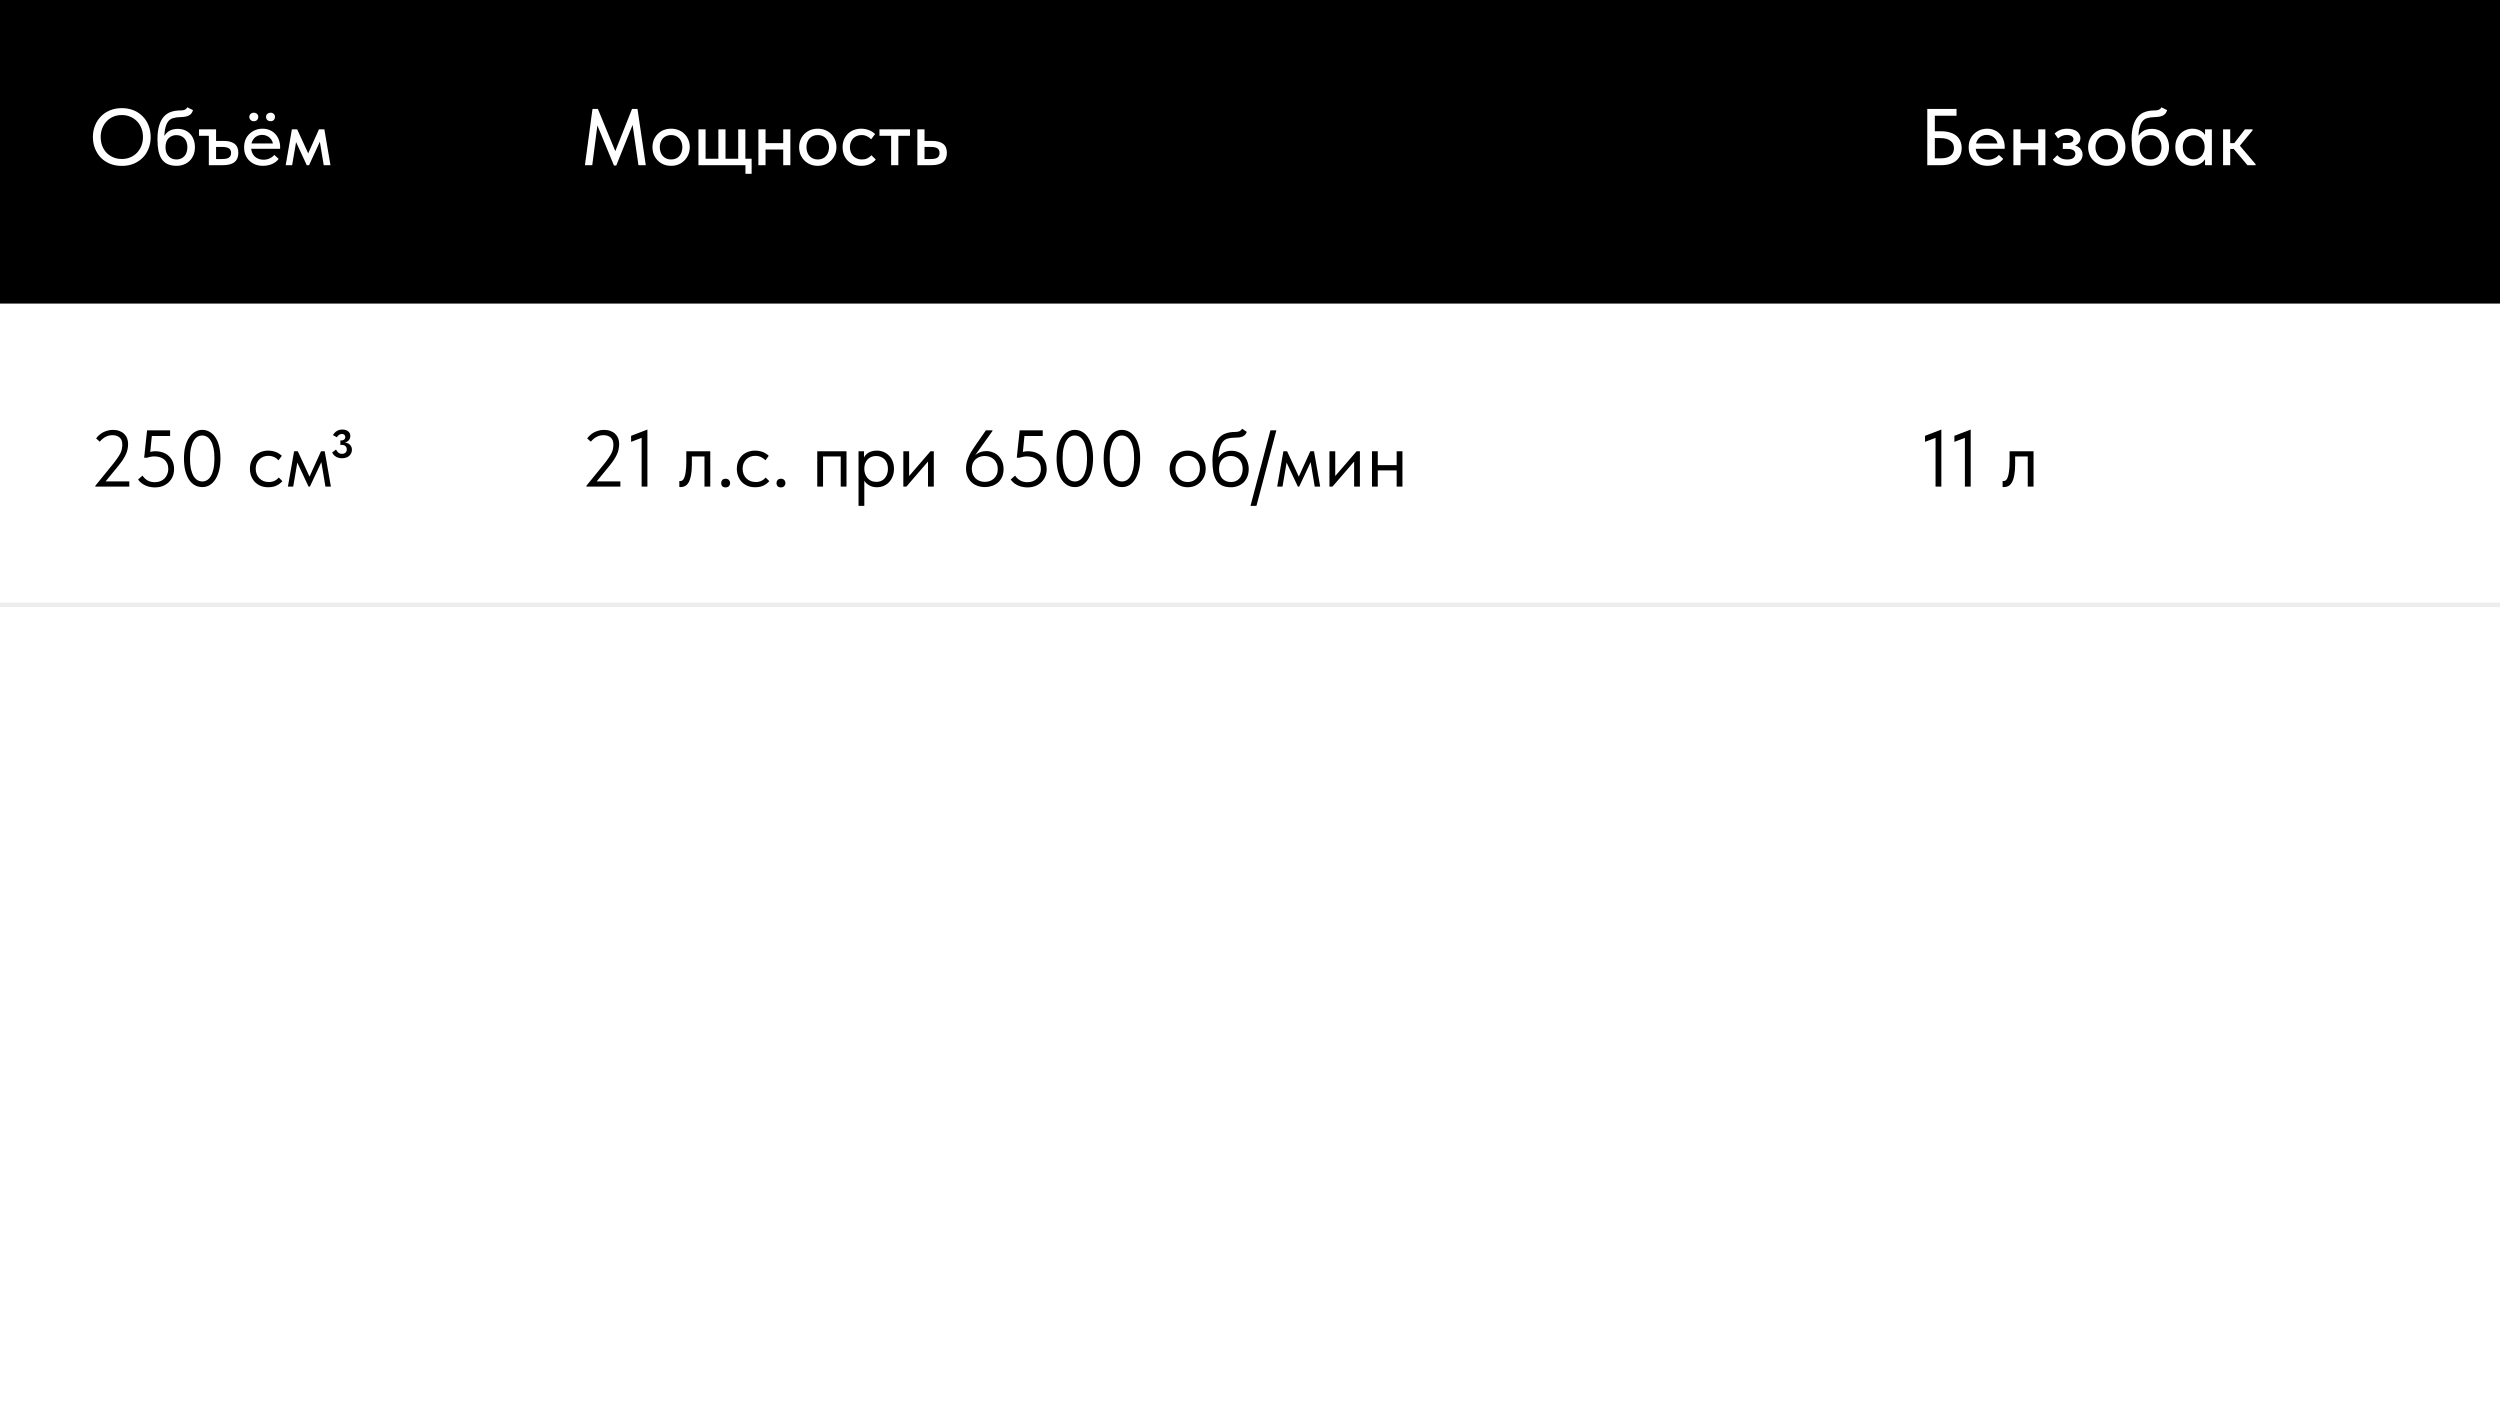 <?xml version="1.0" encoding="UTF-8"?> <svg xmlns="http://www.w3.org/2000/svg" width="560" height="315" viewBox="0 0 560 315" fill="none"> <rect width="560" height="315" fill="white"></rect> <rect width="560" height="68" fill="black"></rect> <line y1="135.5" x2="560" y2="135.5" stroke="#EBEBEB" stroke-opacity="0.9"></line> <path d="M27.29 35.614C27.962 35.614 28.586 35.494 29.162 35.254C29.738 35.014 30.236 34.678 30.656 34.246C31.088 33.802 31.424 33.28 31.664 32.68C31.904 32.08 32.024 31.42 32.024 30.7C32.024 29.968 31.904 29.302 31.664 28.702C31.424 28.102 31.094 27.586 30.674 27.154C30.254 26.722 29.756 26.386 29.18 26.146C28.604 25.894 27.974 25.768 27.29 25.768C26.606 25.768 25.976 25.888 25.4 26.128C24.824 26.368 24.326 26.71 23.906 27.154C23.486 27.586 23.156 28.102 22.916 28.702C22.676 29.302 22.556 29.968 22.556 30.7C22.556 31.42 22.67 32.08 22.898 32.68C23.138 33.28 23.468 33.802 23.888 34.246C24.32 34.678 24.824 35.014 25.4 35.254C25.976 35.494 26.606 35.614 27.29 35.614ZM27.29 37.162C26.318 37.162 25.43 37 24.626 36.676C23.834 36.352 23.156 35.902 22.592 35.326C22.028 34.738 21.59 34.048 21.278 33.256C20.966 32.464 20.81 31.606 20.81 30.682C20.81 29.77 20.966 28.924 21.278 28.144C21.59 27.352 22.028 26.668 22.592 26.092C23.156 25.504 23.834 25.048 24.626 24.724C25.418 24.388 26.306 24.22 27.29 24.22C28.262 24.22 29.144 24.382 29.936 24.706C30.728 25.03 31.406 25.486 31.97 26.074C32.546 26.65 32.984 27.334 33.284 28.126C33.596 28.918 33.752 29.782 33.752 30.718C33.752 31.63 33.596 32.482 33.284 33.274C32.984 34.054 32.552 34.732 31.988 35.308C31.424 35.884 30.74 36.34 29.936 36.676C29.144 37 28.262 37.162 27.29 37.162ZM39.576 37.144C38.784 37.144 38.112 37.018 37.56 36.766C37.008 36.514 36.564 36.142 36.228 35.65C35.892 35.146 35.646 34.522 35.49 33.778C35.346 33.034 35.274 32.176 35.274 31.204C35.274 29.968 35.4 28.942 35.652 28.126C35.904 27.298 36.252 26.632 36.696 26.128C37.152 25.624 37.686 25.27 38.298 25.066C38.922 24.85 39.594 24.742 40.314 24.742C40.542 24.742 40.74 24.73 40.908 24.706C41.076 24.682 41.226 24.646 41.358 24.598C41.49 24.538 41.604 24.466 41.7 24.382C41.796 24.286 41.886 24.172 41.97 24.04L43.23 24.67C43.146 24.958 43.032 25.198 42.888 25.39C42.744 25.582 42.558 25.738 42.33 25.858C42.102 25.978 41.826 26.068 41.502 26.128C41.178 26.188 40.8 26.224 40.368 26.236C39.744 26.248 39.204 26.326 38.748 26.47C38.292 26.602 37.914 26.872 37.614 27.28C37.326 27.676 37.11 28.246 36.966 28.99C36.834 29.722 36.768 30.694 36.768 31.906L36.318 31.582C36.462 31.09 36.648 30.676 36.876 30.34C37.104 29.992 37.362 29.71 37.65 29.494C37.95 29.278 38.274 29.122 38.622 29.026C38.982 28.918 39.366 28.864 39.774 28.864C40.386 28.864 40.932 28.966 41.412 29.17C41.892 29.374 42.3 29.662 42.636 30.034C42.972 30.394 43.224 30.826 43.392 31.33C43.572 31.822 43.662 32.362 43.662 32.95C43.662 33.61 43.554 34.204 43.338 34.732C43.122 35.248 42.828 35.686 42.456 36.046C42.096 36.394 41.664 36.664 41.16 36.856C40.668 37.048 40.14 37.144 39.576 37.144ZM39.54 35.722C39.9 35.722 40.23 35.656 40.53 35.524C40.83 35.392 41.088 35.212 41.304 34.984C41.52 34.744 41.682 34.456 41.79 34.12C41.91 33.784 41.97 33.406 41.97 32.986C41.97 32.578 41.916 32.212 41.808 31.888C41.7 31.552 41.538 31.264 41.322 31.024C41.118 30.784 40.86 30.598 40.548 30.466C40.248 30.334 39.9 30.268 39.504 30.268C39.132 30.268 38.796 30.334 38.496 30.466C38.196 30.598 37.938 30.778 37.722 31.006C37.506 31.234 37.344 31.516 37.236 31.852C37.128 32.188 37.074 32.56 37.074 32.968C37.074 33.412 37.134 33.802 37.254 34.138C37.386 34.474 37.56 34.762 37.776 35.002C37.992 35.23 38.25 35.41 38.55 35.542C38.85 35.662 39.18 35.722 39.54 35.722ZM46.779 37V30.412H44.584V28.972H48.4V31.564H50.074C51.166 31.564 51.987 31.78 52.539 32.212C53.103 32.644 53.386 33.322 53.386 34.246C53.386 35.158 53.097 35.848 52.522 36.316C51.958 36.772 51.081 37 49.894 37H46.779ZM49.642 35.632C49.953 35.632 50.236 35.614 50.487 35.578C50.752 35.542 50.974 35.476 51.154 35.38C51.346 35.272 51.495 35.128 51.603 34.948C51.712 34.768 51.766 34.534 51.766 34.246C51.766 33.994 51.718 33.784 51.621 33.616C51.538 33.436 51.406 33.298 51.225 33.202C51.057 33.094 50.847 33.022 50.596 32.986C50.355 32.938 50.08 32.914 49.767 32.914H48.4V35.632H49.642ZM58.892 37.144C58.281 37.144 57.717 37.048 57.2 36.856C56.697 36.652 56.252 36.37 55.868 36.01C55.496 35.65 55.203 35.218 54.986 34.714C54.782 34.21 54.681 33.64 54.681 33.004C54.681 32.344 54.788 31.756 55.005 31.24C55.233 30.724 55.538 30.292 55.922 29.944C56.306 29.584 56.745 29.308 57.236 29.116C57.74 28.924 58.269 28.828 58.821 28.828C59.444 28.828 59.996 28.942 60.477 29.17C60.968 29.386 61.383 29.686 61.718 30.07C62.054 30.442 62.306 30.874 62.474 31.366C62.654 31.846 62.745 32.35 62.745 32.878V33.328H55.67V32.14H62.114L61.178 33.094V32.608C61.178 32.272 61.118 31.96 60.998 31.672C60.879 31.384 60.705 31.132 60.477 30.916C60.261 30.7 60.002 30.532 59.703 30.412C59.403 30.28 59.072 30.214 58.712 30.214C58.364 30.214 58.035 30.28 57.722 30.412C57.422 30.532 57.164 30.712 56.949 30.952C56.733 31.192 56.559 31.48 56.426 31.816C56.306 32.152 56.246 32.53 56.246 32.95C56.246 33.382 56.312 33.772 56.444 34.12C56.589 34.468 56.781 34.768 57.02 35.02C57.273 35.26 57.566 35.446 57.903 35.578C58.239 35.71 58.605 35.776 59.001 35.776C59.505 35.776 59.967 35.68 60.386 35.488C60.819 35.296 61.172 35.032 61.449 34.696L62.42 35.596C62.025 36.112 61.514 36.502 60.891 36.766C60.267 37.018 59.6 37.144 58.892 37.144ZM56.858 27.154C56.571 27.154 56.331 27.064 56.139 26.884C55.947 26.692 55.85 26.458 55.85 26.182C55.85 25.906 55.947 25.684 56.139 25.516C56.331 25.336 56.571 25.246 56.858 25.246C57.158 25.246 57.398 25.336 57.578 25.516C57.758 25.684 57.849 25.912 57.849 26.2C57.849 26.464 57.758 26.692 57.578 26.884C57.398 27.064 57.158 27.154 56.858 27.154ZM60.62 27.154C60.333 27.154 60.087 27.064 59.883 26.884C59.691 26.692 59.594 26.458 59.594 26.182C59.594 25.906 59.691 25.684 59.883 25.516C60.087 25.336 60.333 25.246 60.62 25.246C60.908 25.246 61.142 25.336 61.322 25.516C61.502 25.684 61.593 25.912 61.593 26.2C61.593 26.464 61.502 26.692 61.322 26.884C61.142 27.064 60.908 27.154 60.62 27.154ZM63.996 37L65.382 28.972H66.57L69.036 34.354L71.448 28.972H72.654L74.022 37H72.51L71.646 31.744L69.234 37H68.712L66.318 31.834L65.436 37H63.996Z" fill="white"></path> <path d="M131.026 37L132.718 24.4H133.924L138.262 34.912L137.398 34.948L141.574 24.4H142.798L144.652 37H143.014L141.592 27.208H142.006L138.046 37.072H137.524L133.456 27.226H133.924L132.664 37H131.026ZM150.329 37.144C149.729 37.144 149.171 37.042 148.655 36.838C148.151 36.622 147.713 36.328 147.341 35.956C146.969 35.584 146.675 35.146 146.459 34.642C146.255 34.126 146.153 33.568 146.153 32.968C146.153 32.368 146.255 31.816 146.459 31.312C146.675 30.796 146.969 30.358 147.341 29.998C147.713 29.626 148.151 29.338 148.655 29.134C149.171 28.93 149.729 28.828 150.329 28.828C150.929 28.828 151.481 28.93 151.985 29.134C152.501 29.338 152.945 29.626 153.317 29.998C153.689 30.358 153.977 30.79 154.181 31.294C154.397 31.798 154.505 32.356 154.505 32.968C154.505 33.568 154.397 34.126 154.181 34.642C153.965 35.146 153.671 35.584 153.299 35.956C152.927 36.328 152.489 36.622 151.985 36.838C151.481 37.042 150.929 37.144 150.329 37.144ZM150.329 35.722C150.713 35.722 151.061 35.656 151.373 35.524C151.685 35.392 151.949 35.206 152.165 34.966C152.381 34.714 152.549 34.42 152.669 34.084C152.789 33.736 152.849 33.364 152.849 32.968C152.849 32.56 152.789 32.194 152.669 31.87C152.561 31.534 152.393 31.246 152.165 31.006C151.949 30.766 151.685 30.58 151.373 30.448C151.061 30.316 150.713 30.25 150.329 30.25C149.945 30.25 149.597 30.316 149.285 30.448C148.973 30.58 148.703 30.766 148.475 31.006C148.259 31.246 148.091 31.534 147.971 31.87C147.851 32.194 147.791 32.56 147.791 32.968C147.791 33.364 147.851 33.73 147.971 34.066C148.091 34.402 148.259 34.696 148.475 34.948C148.703 35.2 148.973 35.392 149.285 35.524C149.597 35.656 149.945 35.722 150.329 35.722ZM166.979 38.926V37H156.449V28.972H158.051V35.56H160.913V28.972H162.515V35.56H165.359V28.972H166.961V35.56H168.365V38.926H166.979ZM170.743 33.49V32.068H176.143V33.49H170.743ZM169.879 37V35.002V34.732V31.33V31.204V28.972H171.481V31.204V31.33V37H169.879ZM175.441 37V35.002V34.732V31.33V31.204V28.972H177.043V31.204V31.33V37H175.441ZM183.183 37.144C182.583 37.144 182.025 37.042 181.509 36.838C181.005 36.622 180.567 36.328 180.195 35.956C179.823 35.584 179.529 35.146 179.313 34.642C179.109 34.126 179.007 33.568 179.007 32.968C179.007 32.368 179.109 31.816 179.313 31.312C179.529 30.796 179.823 30.358 180.195 29.998C180.567 29.626 181.005 29.338 181.509 29.134C182.025 28.93 182.583 28.828 183.183 28.828C183.783 28.828 184.335 28.93 184.839 29.134C185.355 29.338 185.799 29.626 186.171 29.998C186.543 30.358 186.831 30.79 187.035 31.294C187.251 31.798 187.359 32.356 187.359 32.968C187.359 33.568 187.251 34.126 187.035 34.642C186.819 35.146 186.525 35.584 186.153 35.956C185.781 36.328 185.343 36.622 184.839 36.838C184.335 37.042 183.783 37.144 183.183 37.144ZM183.183 35.722C183.567 35.722 183.915 35.656 184.227 35.524C184.539 35.392 184.803 35.206 185.019 34.966C185.235 34.714 185.403 34.42 185.523 34.084C185.643 33.736 185.703 33.364 185.703 32.968C185.703 32.56 185.643 32.194 185.523 31.87C185.415 31.534 185.247 31.246 185.019 31.006C184.803 30.766 184.539 30.58 184.227 30.448C183.915 30.316 183.567 30.25 183.183 30.25C182.799 30.25 182.451 30.316 182.139 30.448C181.827 30.58 181.557 30.766 181.329 31.006C181.113 31.246 180.945 31.534 180.825 31.87C180.705 32.194 180.645 32.56 180.645 32.968C180.645 33.364 180.705 33.73 180.825 34.066C180.945 34.402 181.113 34.696 181.329 34.948C181.557 35.2 181.827 35.392 182.139 35.524C182.451 35.656 182.799 35.722 183.183 35.722ZM192.921 37.144C192.285 37.144 191.703 37.042 191.175 36.838C190.659 36.622 190.221 36.328 189.861 35.956C189.501 35.584 189.225 35.146 189.033 34.642C188.841 34.126 188.745 33.568 188.745 32.968C188.745 32.32 188.853 31.744 189.069 31.24C189.285 30.724 189.579 30.292 189.951 29.944C190.323 29.584 190.761 29.308 191.265 29.116C191.781 28.924 192.333 28.828 192.921 28.828C193.233 28.828 193.539 28.858 193.839 28.918C194.139 28.978 194.421 29.062 194.685 29.17C194.949 29.266 195.195 29.392 195.423 29.548C195.651 29.692 195.849 29.854 196.017 30.034L195.135 31.204C194.883 30.916 194.571 30.688 194.199 30.52C193.827 30.34 193.425 30.25 192.993 30.25C192.621 30.25 192.273 30.316 191.949 30.448C191.637 30.568 191.361 30.748 191.121 30.988C190.893 31.216 190.713 31.498 190.581 31.834C190.449 32.158 190.383 32.524 190.383 32.932C190.383 33.352 190.449 33.736 190.581 34.084C190.713 34.42 190.899 34.714 191.139 34.966C191.379 35.206 191.661 35.392 191.985 35.524C192.309 35.656 192.669 35.722 193.065 35.722C193.533 35.722 193.941 35.638 194.289 35.47C194.649 35.29 194.949 35.056 195.189 34.768L196.179 35.74C195.831 36.16 195.381 36.502 194.829 36.766C194.277 37.018 193.641 37.144 192.921 37.144ZM199.61 37V30.412H197V28.972H203.84V30.412H201.23V37H199.61ZM205.492 37V28.972H207.094V31.564H208.768C209.86 31.564 210.688 31.78 211.252 32.212C211.816 32.644 212.098 33.322 212.098 34.246C212.098 35.158 211.81 35.848 211.234 36.316C210.67 36.772 209.788 37 208.588 37H205.492ZM208.354 35.632C208.654 35.632 208.936 35.614 209.2 35.578C209.464 35.542 209.686 35.476 209.866 35.38C210.058 35.272 210.202 35.128 210.298 34.948C210.406 34.768 210.46 34.534 210.46 34.246C210.46 33.994 210.412 33.784 210.316 33.616C210.232 33.436 210.106 33.298 209.938 33.202C209.77 33.094 209.56 33.022 209.308 32.986C209.068 32.938 208.786 32.914 208.462 32.914H207.094V35.632H208.354Z" fill="white"></path> <path d="M131.35 109V108.82L135.328 103.924C135.748 103.396 136.09 102.934 136.354 102.538C136.63 102.142 136.846 101.782 137.002 101.458C137.158 101.122 137.26 100.81 137.308 100.522C137.368 100.222 137.398 99.91 137.398 99.586C137.398 98.878 137.194 98.35 136.786 98.002C136.378 97.654 135.844 97.48 135.184 97.48C134.644 97.48 134.14 97.6 133.672 97.84C133.204 98.08 132.76 98.446 132.34 98.938L131.53 98.2C131.698 97.972 131.902 97.744 132.142 97.516C132.382 97.288 132.658 97.084 132.97 96.904C133.294 96.724 133.648 96.58 134.032 96.472C134.428 96.352 134.854 96.292 135.31 96.292C135.862 96.292 136.348 96.376 136.768 96.544C137.188 96.7 137.542 96.922 137.83 97.21C138.118 97.486 138.334 97.816 138.478 98.2C138.622 98.584 138.694 98.998 138.694 99.442C138.694 99.814 138.658 100.18 138.586 100.54C138.526 100.9 138.412 101.278 138.244 101.674C138.076 102.058 137.854 102.466 137.578 102.898C137.302 103.33 136.954 103.804 136.534 104.32L133.186 108.406L132.448 107.83H138.964V109H131.35ZM143.724 109V97.264L144.48 97.786L141.366 98.974V97.624L145.02 96.22V109H143.724ZM152.475 109.108C152.379 109.108 152.307 109.102 152.259 109.09C152.223 109.09 152.193 109.084 152.169 109.072V107.74C152.217 107.752 152.259 107.758 152.295 107.758C152.331 107.758 152.361 107.758 152.385 107.758C152.553 107.758 152.715 107.704 152.871 107.596C153.039 107.476 153.183 107.26 153.303 106.948C153.435 106.624 153.537 106.174 153.609 105.598C153.693 105.022 153.735 104.272 153.735 103.348V101.08H159.099V109H157.803V102.25H154.977V103.996C154.977 104.992 154.911 105.82 154.779 106.48C154.659 107.128 154.485 107.65 154.257 108.046C154.029 108.43 153.765 108.706 153.465 108.874C153.165 109.03 152.835 109.108 152.475 109.108ZM162.533 109.18C162.221 109.18 161.975 109.09 161.795 108.91C161.627 108.718 161.543 108.49 161.543 108.226C161.543 107.95 161.627 107.716 161.795 107.524C161.963 107.332 162.209 107.236 162.533 107.236C162.857 107.236 163.103 107.332 163.271 107.524C163.451 107.716 163.541 107.95 163.541 108.226C163.541 108.358 163.517 108.484 163.469 108.604C163.421 108.712 163.355 108.814 163.271 108.91C163.187 108.994 163.079 109.06 162.947 109.108C162.827 109.156 162.689 109.18 162.533 109.18ZM169.155 109.144C168.531 109.144 167.961 109.042 167.445 108.838C166.941 108.622 166.509 108.328 166.149 107.956C165.801 107.584 165.531 107.146 165.339 106.642C165.147 106.138 165.051 105.592 165.051 105.004C165.051 104.368 165.159 103.798 165.375 103.294C165.591 102.79 165.879 102.364 166.239 102.016C166.611 101.668 167.043 101.404 167.535 101.224C168.039 101.032 168.579 100.936 169.155 100.936C169.455 100.936 169.749 100.966 170.037 101.026C170.325 101.074 170.595 101.146 170.847 101.242C171.111 101.338 171.357 101.464 171.585 101.62C171.813 101.764 172.017 101.926 172.197 102.106L171.441 103.114C171.177 102.802 170.847 102.556 170.451 102.376C170.055 102.196 169.629 102.106 169.173 102.106C168.789 102.106 168.423 102.172 168.075 102.304C167.739 102.436 167.439 102.628 167.175 102.88C166.923 103.12 166.719 103.42 166.563 103.78C166.419 104.128 166.347 104.53 166.347 104.986C166.347 105.43 166.419 105.838 166.563 106.21C166.707 106.57 166.911 106.882 167.175 107.146C167.439 107.41 167.745 107.614 168.093 107.758C168.453 107.902 168.843 107.974 169.263 107.974C169.755 107.974 170.193 107.884 170.577 107.704C170.961 107.512 171.273 107.266 171.513 106.966L172.323 107.776C171.987 108.172 171.555 108.502 171.027 108.766C170.499 109.018 169.875 109.144 169.155 109.144ZM174.926 109.18C174.614 109.18 174.368 109.09 174.188 108.91C174.02 108.718 173.936 108.49 173.936 108.226C173.936 107.95 174.02 107.716 174.188 107.524C174.356 107.332 174.602 107.236 174.926 107.236C175.25 107.236 175.496 107.332 175.664 107.524C175.844 107.716 175.934 107.95 175.934 108.226C175.934 108.358 175.91 108.484 175.862 108.604C175.814 108.712 175.748 108.814 175.664 108.91C175.58 108.994 175.472 109.06 175.34 109.108C175.22 109.156 175.082 109.18 174.926 109.18ZM183.065 109V101.08H189.617V109H188.321V102.25H184.361V109H183.065ZM193.607 113.32H192.311V103.438V103.312V101.08H193.535V103.312L193.607 103.438V106.768V107.002V113.32ZM196.415 109.144C196.019 109.144 195.647 109.09 195.299 108.982C194.951 108.862 194.645 108.706 194.381 108.514C194.117 108.322 193.895 108.1 193.715 107.848C193.535 107.584 193.415 107.302 193.355 107.002V105.094H193.607C193.607 105.442 193.667 105.79 193.787 106.138C193.907 106.474 194.075 106.78 194.291 107.056C194.519 107.32 194.801 107.536 195.137 107.704C195.473 107.86 195.857 107.938 196.289 107.938C196.673 107.938 197.027 107.872 197.351 107.74C197.675 107.596 197.951 107.398 198.179 107.146C198.407 106.882 198.581 106.57 198.701 106.21C198.833 105.85 198.899 105.454 198.899 105.022C198.899 104.566 198.833 104.158 198.701 103.798C198.569 103.438 198.383 103.138 198.143 102.898C197.903 102.646 197.621 102.46 197.297 102.34C196.985 102.208 196.637 102.142 196.253 102.142C195.821 102.142 195.437 102.22 195.101 102.376C194.777 102.532 194.501 102.736 194.273 102.988C194.057 103.24 193.889 103.534 193.769 103.87C193.661 104.206 193.607 104.554 193.607 104.914H193.445V102.79C193.481 102.574 193.577 102.358 193.733 102.142C193.889 101.914 194.093 101.71 194.345 101.53C194.597 101.35 194.897 101.206 195.245 101.098C195.593 100.99 195.983 100.936 196.415 100.936C196.943 100.936 197.441 101.032 197.909 101.224C198.377 101.416 198.785 101.692 199.133 102.052C199.481 102.4 199.751 102.826 199.943 103.33C200.147 103.834 200.249 104.404 200.249 105.04C200.249 105.676 200.141 106.252 199.925 106.768C199.721 107.272 199.445 107.704 199.097 108.064C198.749 108.412 198.341 108.682 197.873 108.874C197.405 109.054 196.919 109.144 196.415 109.144ZM202.348 109V101.08H203.644V107.416L202.888 107.506L208.432 101.08H209.17V109H207.874V102.574L208.648 102.484L203.032 109H202.348ZM220.619 109.108C220.043 109.108 219.497 109.018 218.981 108.838C218.477 108.658 218.033 108.394 217.649 108.046C217.265 107.698 216.959 107.26 216.731 106.732C216.503 106.204 216.389 105.598 216.389 104.914C216.389 104.458 216.437 104.026 216.533 103.618C216.641 103.198 216.785 102.784 216.965 102.376C217.145 101.956 217.361 101.536 217.613 101.116C217.865 100.696 218.147 100.264 218.459 99.82L220.835 96.4H222.311V96.544L217.577 103.168H217.397C217.589 102.868 217.805 102.592 218.045 102.34C218.285 102.076 218.549 101.848 218.837 101.656C219.137 101.464 219.461 101.314 219.809 101.206C220.157 101.098 220.535 101.044 220.943 101.044C221.435 101.044 221.909 101.134 222.365 101.314C222.833 101.482 223.247 101.74 223.607 102.088C223.967 102.424 224.255 102.844 224.471 103.348C224.687 103.84 224.795 104.416 224.795 105.076C224.795 105.76 224.681 106.354 224.453 106.858C224.225 107.362 223.913 107.782 223.517 108.118C223.133 108.442 222.689 108.688 222.185 108.856C221.681 109.024 221.159 109.108 220.619 109.108ZM220.601 107.938C220.985 107.938 221.351 107.878 221.699 107.758C222.059 107.626 222.371 107.44 222.635 107.2C222.899 106.96 223.109 106.666 223.265 106.318C223.421 105.958 223.499 105.544 223.499 105.076C223.499 104.608 223.421 104.194 223.265 103.834C223.121 103.474 222.917 103.168 222.653 102.916C222.389 102.664 222.077 102.472 221.717 102.34C221.369 102.208 220.991 102.142 220.583 102.142C220.187 102.142 219.809 102.208 219.449 102.34C219.101 102.46 218.795 102.64 218.531 102.88C218.267 103.12 218.057 103.42 217.901 103.78C217.757 104.14 217.685 104.548 217.685 105.004C217.685 105.472 217.763 105.892 217.919 106.264C218.075 106.624 218.285 106.93 218.549 107.182C218.813 107.422 219.119 107.608 219.467 107.74C219.827 107.872 220.205 107.938 220.601 107.938ZM230.152 109.18C229.792 109.18 229.438 109.144 229.09 109.072C228.742 109.012 228.406 108.91 228.082 108.766C227.758 108.622 227.452 108.442 227.164 108.226C226.876 107.998 226.618 107.728 226.39 107.416L227.38 106.534C227.668 106.966 228.034 107.32 228.478 107.596C228.934 107.872 229.492 108.01 230.152 108.01C230.596 108.01 230.998 107.938 231.358 107.794C231.73 107.65 232.048 107.446 232.312 107.182C232.576 106.918 232.78 106.606 232.924 106.246C233.08 105.886 233.158 105.49 233.158 105.058C233.158 104.59 233.08 104.182 232.924 103.834C232.768 103.474 232.552 103.18 232.276 102.952C232 102.712 231.664 102.532 231.268 102.412C230.884 102.292 230.464 102.232 230.008 102.232C229.732 102.232 229.456 102.262 229.18 102.322C228.916 102.37 228.652 102.442 228.388 102.538H227.758L228.406 96.4H233.572V97.66H228.874L229.54 96.976L229.054 101.962L228.604 101.368C228.856 101.284 229.114 101.218 229.378 101.17C229.654 101.11 229.93 101.08 230.206 101.08C230.866 101.08 231.46 101.176 231.988 101.368C232.516 101.56 232.96 101.836 233.32 102.196C233.692 102.544 233.974 102.964 234.166 103.456C234.358 103.936 234.454 104.476 234.454 105.076C234.454 105.688 234.346 106.246 234.13 106.75C233.914 107.254 233.614 107.686 233.23 108.046C232.846 108.406 232.39 108.688 231.862 108.892C231.346 109.084 230.776 109.18 230.152 109.18ZM240.796 109.108C240.148 109.108 239.566 108.958 239.05 108.658C238.534 108.346 238.102 107.914 237.754 107.362C237.406 106.798 237.136 106.126 236.944 105.346C236.764 104.554 236.674 103.678 236.674 102.718C236.674 101.686 236.776 100.774 236.98 99.982C237.196 99.178 237.49 98.506 237.862 97.966C238.234 97.414 238.666 97 239.158 96.724C239.65 96.436 240.178 96.292 240.742 96.292C241.39 96.292 241.966 96.448 242.47 96.76C242.986 97.06 243.418 97.492 243.766 98.056C244.126 98.608 244.396 99.28 244.576 100.072C244.756 100.852 244.846 101.722 244.846 102.682C244.846 103.714 244.738 104.632 244.522 105.436C244.318 106.228 244.03 106.9 243.658 107.452C243.298 107.992 242.872 108.406 242.38 108.694C241.888 108.97 241.36 109.108 240.796 109.108ZM240.796 107.848C241.156 107.848 241.498 107.752 241.822 107.56C242.158 107.368 242.446 107.068 242.686 106.66C242.938 106.24 243.136 105.706 243.28 105.058C243.424 104.398 243.496 103.606 243.496 102.682C243.496 101.794 243.43 101.032 243.298 100.396C243.166 99.748 242.974 99.214 242.722 98.794C242.482 98.374 242.194 98.062 241.858 97.858C241.522 97.654 241.15 97.552 240.742 97.552C240.382 97.552 240.034 97.648 239.698 97.84C239.374 98.032 239.086 98.338 238.834 98.758C238.582 99.166 238.384 99.7 238.24 100.36C238.096 101.008 238.024 101.794 238.024 102.718C238.024 103.594 238.09 104.356 238.222 105.004C238.366 105.652 238.558 106.186 238.798 106.606C239.05 107.026 239.344 107.338 239.68 107.542C240.016 107.746 240.388 107.848 240.796 107.848ZM251.343 109.108C250.695 109.108 250.113 108.958 249.597 108.658C249.081 108.346 248.649 107.914 248.301 107.362C247.953 106.798 247.683 106.126 247.491 105.346C247.311 104.554 247.221 103.678 247.221 102.718C247.221 101.686 247.323 100.774 247.527 99.982C247.743 99.178 248.037 98.506 248.409 97.966C248.781 97.414 249.213 97 249.705 96.724C250.197 96.436 250.725 96.292 251.289 96.292C251.937 96.292 252.513 96.448 253.017 96.76C253.533 97.06 253.965 97.492 254.313 98.056C254.673 98.608 254.943 99.28 255.123 100.072C255.303 100.852 255.393 101.722 255.393 102.682C255.393 103.714 255.285 104.632 255.069 105.436C254.865 106.228 254.577 106.9 254.205 107.452C253.845 107.992 253.419 108.406 252.927 108.694C252.435 108.97 251.907 109.108 251.343 109.108ZM251.343 107.848C251.703 107.848 252.045 107.752 252.369 107.56C252.705 107.368 252.993 107.068 253.233 106.66C253.485 106.24 253.683 105.706 253.827 105.058C253.971 104.398 254.043 103.606 254.043 102.682C254.043 101.794 253.977 101.032 253.845 100.396C253.713 99.748 253.521 99.214 253.269 98.794C253.029 98.374 252.741 98.062 252.405 97.858C252.069 97.654 251.697 97.552 251.289 97.552C250.929 97.552 250.581 97.648 250.245 97.84C249.921 98.032 249.633 98.338 249.381 98.758C249.129 99.166 248.931 99.7 248.787 100.36C248.643 101.008 248.571 101.794 248.571 102.718C248.571 103.594 248.637 104.356 248.769 105.004C248.913 105.652 249.105 106.186 249.345 106.606C249.597 107.026 249.891 107.338 250.227 107.542C250.563 107.746 250.935 107.848 251.343 107.848ZM266.044 109.144C265.468 109.144 264.934 109.042 264.442 108.838C263.95 108.622 263.518 108.328 263.146 107.956C262.786 107.584 262.504 107.146 262.3 106.642C262.096 106.138 261.994 105.592 261.994 105.004C261.994 104.428 262.096 103.894 262.3 103.402C262.504 102.898 262.786 102.466 263.146 102.106C263.506 101.734 263.932 101.446 264.424 101.242C264.928 101.038 265.468 100.936 266.044 100.936C266.62 100.936 267.154 101.038 267.646 101.242C268.138 101.446 268.564 101.728 268.924 102.088C269.284 102.448 269.566 102.88 269.77 103.384C269.974 103.876 270.076 104.416 270.076 105.004C270.076 105.592 269.974 106.138 269.77 106.642C269.566 107.146 269.284 107.584 268.924 107.956C268.564 108.328 268.138 108.622 267.646 108.838C267.154 109.042 266.62 109.144 266.044 109.144ZM266.044 107.974C266.452 107.974 266.824 107.902 267.16 107.758C267.496 107.614 267.784 107.41 268.024 107.146C268.264 106.882 268.45 106.57 268.582 106.21C268.714 105.838 268.78 105.436 268.78 105.004C268.78 104.572 268.714 104.182 268.582 103.834C268.45 103.474 268.264 103.168 268.024 102.916C267.784 102.652 267.496 102.454 267.16 102.322C266.824 102.178 266.452 102.106 266.044 102.106C265.636 102.106 265.264 102.178 264.928 102.322C264.592 102.454 264.298 102.652 264.046 102.916C263.806 103.168 263.62 103.474 263.488 103.834C263.356 104.182 263.29 104.572 263.29 105.004C263.29 105.436 263.356 105.838 263.488 106.21C263.632 106.57 263.824 106.882 264.064 107.146C264.304 107.41 264.592 107.614 264.928 107.758C265.264 107.902 265.636 107.974 266.044 107.974ZM275.75 109.144C274.958 109.144 274.292 109.018 273.752 108.766C273.224 108.502 272.798 108.124 272.474 107.632C272.162 107.128 271.934 106.51 271.79 105.778C271.658 105.034 271.592 104.176 271.592 103.204C271.592 101.944 271.718 100.9 271.97 100.072C272.234 99.244 272.588 98.584 273.032 98.092C273.488 97.6 274.016 97.258 274.616 97.066C275.228 96.862 275.876 96.76 276.56 96.76C276.788 96.76 276.986 96.748 277.154 96.724C277.322 96.7 277.472 96.664 277.604 96.616C277.736 96.556 277.85 96.484 277.946 96.4C278.054 96.304 278.156 96.184 278.252 96.04L279.278 96.742C279.194 96.994 279.074 97.204 278.918 97.372C278.774 97.54 278.588 97.672 278.36 97.768C278.144 97.864 277.886 97.936 277.586 97.984C277.298 98.02 276.968 98.038 276.596 98.038C275.972 98.038 275.426 98.11 274.958 98.254C274.49 98.386 274.1 98.668 273.788 99.1C273.488 99.532 273.26 100.15 273.104 100.954C272.96 101.746 272.888 102.796 272.888 104.104L272.402 103.708C272.546 103.228 272.726 102.814 272.942 102.466C273.17 102.118 273.428 101.836 273.716 101.62C274.004 101.392 274.322 101.23 274.67 101.134C275.018 101.026 275.402 100.972 275.822 100.972C276.434 100.972 276.98 101.08 277.46 101.296C277.94 101.5 278.348 101.788 278.684 102.16C279.02 102.52 279.272 102.952 279.44 103.456C279.62 103.96 279.71 104.5 279.71 105.076C279.71 105.724 279.602 106.306 279.386 106.822C279.17 107.326 278.882 107.752 278.522 108.1C278.162 108.436 277.742 108.694 277.262 108.874C276.782 109.054 276.278 109.144 275.75 109.144ZM275.714 107.974C276.11 107.974 276.47 107.908 276.794 107.776C277.118 107.632 277.394 107.434 277.622 107.182C277.862 106.93 278.042 106.624 278.162 106.264C278.294 105.904 278.36 105.502 278.36 105.058C278.36 104.626 278.3 104.236 278.18 103.888C278.06 103.528 277.886 103.222 277.658 102.97C277.43 102.706 277.148 102.502 276.812 102.358C276.488 102.214 276.11 102.142 275.678 102.142C275.27 102.142 274.904 102.214 274.58 102.358C274.256 102.49 273.98 102.682 273.752 102.934C273.524 103.186 273.35 103.492 273.23 103.852C273.122 104.2 273.068 104.596 273.068 105.04C273.068 105.508 273.134 105.928 273.266 106.3C273.398 106.66 273.578 106.966 273.806 107.218C274.046 107.458 274.328 107.644 274.652 107.776C274.976 107.908 275.33 107.974 275.714 107.974ZM285.905 96.4L281.441 113.32H280.109L284.573 96.4H285.905ZM286.093 109L287.479 101.08H288.307L290.935 106.768L293.509 101.08H294.337L295.723 109H294.499L293.581 103.51L291.025 109H290.719L288.199 103.618L287.281 109H286.093ZM297.797 109V101.08H299.093V107.416L298.337 107.506L303.881 101.08H304.619V109H303.323V102.574L304.097 102.484L298.481 109H297.797ZM308.099 105.364V104.194H313.391V105.364H308.099ZM307.325 109V107.002V106.732V103.438V103.312V101.08H308.621V103.312V103.438V109H307.325ZM312.851 109V107.002V106.732V103.438V103.312V101.08H314.147V103.312V103.438V109H312.851Z" fill="black"></path> <path d="M433.564 109V97.264L434.32 97.786L431.206 98.974V97.624L434.86 96.22V109H433.564ZM440.138 109V97.264L440.894 97.786L437.78 98.974V97.624L441.434 96.22V109H440.138ZM448.889 109.108C448.793 109.108 448.721 109.102 448.673 109.09C448.637 109.09 448.607 109.084 448.583 109.072V107.74C448.631 107.752 448.673 107.758 448.709 107.758C448.745 107.758 448.775 107.758 448.799 107.758C448.967 107.758 449.129 107.704 449.285 107.596C449.453 107.476 449.597 107.26 449.717 106.948C449.849 106.624 449.951 106.174 450.023 105.598C450.107 105.022 450.149 104.272 450.149 103.348V101.08H455.513V109H454.217V102.25H451.391V103.996C451.391 104.992 451.325 105.82 451.193 106.48C451.073 107.128 450.899 107.65 450.671 108.046C450.443 108.43 450.179 108.706 449.879 108.874C449.579 109.03 449.249 109.108 448.889 109.108Z" fill="black"></path> <path d="M21.35 109V108.82L25.328 103.924C25.748 103.396 26.09 102.934 26.354 102.538C26.63 102.142 26.846 101.782 27.002 101.458C27.158 101.122 27.26 100.81 27.308 100.522C27.368 100.222 27.398 99.91 27.398 99.586C27.398 98.878 27.194 98.35 26.786 98.002C26.378 97.654 25.844 97.48 25.184 97.48C24.644 97.48 24.14 97.6 23.672 97.84C23.204 98.08 22.76 98.446 22.34 98.938L21.53 98.2C21.698 97.972 21.902 97.744 22.142 97.516C22.382 97.288 22.658 97.084 22.97 96.904C23.294 96.724 23.648 96.58 24.032 96.472C24.428 96.352 24.854 96.292 25.31 96.292C25.862 96.292 26.348 96.376 26.768 96.544C27.188 96.7 27.542 96.922 27.83 97.21C28.118 97.486 28.334 97.816 28.478 98.2C28.622 98.584 28.694 98.998 28.694 99.442C28.694 99.814 28.658 100.18 28.586 100.54C28.526 100.9 28.412 101.278 28.244 101.674C28.076 102.058 27.854 102.466 27.578 102.898C27.302 103.33 26.954 103.804 26.534 104.32L23.186 108.406L22.448 107.83H28.964V109H21.35ZM34.687 109.18C34.327 109.18 33.973 109.144 33.625 109.072C33.277 109.012 32.941 108.91 32.617 108.766C32.293 108.622 31.987 108.442 31.699 108.226C31.411 107.998 31.153 107.728 30.925 107.416L31.915 106.534C32.203 106.966 32.569 107.32 33.013 107.596C33.469 107.872 34.027 108.01 34.687 108.01C35.131 108.01 35.533 107.938 35.893 107.794C36.265 107.65 36.583 107.446 36.847 107.182C37.111 106.918 37.315 106.606 37.459 106.246C37.615 105.886 37.693 105.49 37.693 105.058C37.693 104.59 37.615 104.182 37.459 103.834C37.303 103.474 37.087 103.18 36.811 102.952C36.535 102.712 36.199 102.532 35.803 102.412C35.419 102.292 34.999 102.232 34.543 102.232C34.267 102.232 33.991 102.262 33.715 102.322C33.451 102.37 33.187 102.442 32.923 102.538H32.293L32.941 96.4H38.107V97.66H33.409L34.075 96.976L33.589 101.962L33.139 101.368C33.391 101.284 33.649 101.218 33.913 101.17C34.189 101.11 34.465 101.08 34.741 101.08C35.401 101.08 35.995 101.176 36.523 101.368C37.051 101.56 37.495 101.836 37.855 102.196C38.227 102.544 38.509 102.964 38.701 103.456C38.893 103.936 38.989 104.476 38.989 105.076C38.989 105.688 38.881 106.246 38.665 106.75C38.449 107.254 38.149 107.686 37.765 108.046C37.381 108.406 36.925 108.688 36.397 108.892C35.881 109.084 35.311 109.18 34.687 109.18ZM45.331 109.108C44.683 109.108 44.101 108.958 43.585 108.658C43.069 108.346 42.637 107.914 42.289 107.362C41.941 106.798 41.671 106.126 41.479 105.346C41.299 104.554 41.209 103.678 41.209 102.718C41.209 101.686 41.311 100.774 41.515 99.982C41.731 99.178 42.025 98.506 42.397 97.966C42.769 97.414 43.201 97 43.693 96.724C44.185 96.436 44.713 96.292 45.277 96.292C45.925 96.292 46.501 96.448 47.005 96.76C47.521 97.06 47.953 97.492 48.301 98.056C48.661 98.608 48.931 99.28 49.111 100.072C49.291 100.852 49.381 101.722 49.381 102.682C49.381 103.714 49.273 104.632 49.057 105.436C48.853 106.228 48.565 106.9 48.193 107.452C47.833 107.992 47.407 108.406 46.915 108.694C46.423 108.97 45.895 109.108 45.331 109.108ZM45.331 107.848C45.691 107.848 46.033 107.752 46.357 107.56C46.693 107.368 46.981 107.068 47.221 106.66C47.473 106.24 47.671 105.706 47.815 105.058C47.959 104.398 48.031 103.606 48.031 102.682C48.031 101.794 47.965 101.032 47.833 100.396C47.701 99.748 47.509 99.214 47.257 98.794C47.017 98.374 46.729 98.062 46.393 97.858C46.057 97.654 45.685 97.552 45.277 97.552C44.917 97.552 44.569 97.648 44.233 97.84C43.909 98.032 43.621 98.338 43.369 98.758C43.117 99.166 42.919 99.7 42.775 100.36C42.631 101.008 42.559 101.794 42.559 102.718C42.559 103.594 42.625 104.356 42.757 105.004C42.901 105.652 43.093 106.186 43.333 106.606C43.585 107.026 43.879 107.338 44.215 107.542C44.551 107.746 44.923 107.848 45.331 107.848ZM60.087 109.144C59.463 109.144 58.893 109.042 58.377 108.838C57.873 108.622 57.441 108.328 57.081 107.956C56.733 107.584 56.463 107.146 56.271 106.642C56.079 106.138 55.983 105.592 55.983 105.004C55.983 104.368 56.091 103.798 56.307 103.294C56.523 102.79 56.811 102.364 57.171 102.016C57.543 101.668 57.975 101.404 58.467 101.224C58.971 101.032 59.511 100.936 60.087 100.936C60.387 100.936 60.681 100.966 60.969 101.026C61.257 101.074 61.527 101.146 61.779 101.242C62.043 101.338 62.289 101.464 62.517 101.62C62.745 101.764 62.949 101.926 63.129 102.106L62.373 103.114C62.109 102.802 61.779 102.556 61.383 102.376C60.987 102.196 60.561 102.106 60.105 102.106C59.721 102.106 59.355 102.172 59.007 102.304C58.671 102.436 58.371 102.628 58.107 102.88C57.855 103.12 57.651 103.42 57.495 103.78C57.351 104.128 57.279 104.53 57.279 104.986C57.279 105.43 57.351 105.838 57.495 106.21C57.639 106.57 57.843 106.882 58.107 107.146C58.371 107.41 58.677 107.614 59.025 107.758C59.385 107.902 59.775 107.974 60.195 107.974C60.687 107.974 61.125 107.884 61.509 107.704C61.893 107.512 62.205 107.266 62.445 106.966L63.255 107.776C62.919 108.172 62.487 108.502 61.959 108.766C61.431 109.018 60.807 109.144 60.087 109.144ZM64.49 109L65.876 101.08H66.704L69.332 106.768L71.906 101.08H72.734L74.12 109H72.895L71.978 103.51L69.421 109H69.115L66.596 103.618L65.677 109H64.49ZM76.619 102.646C76.391 102.646 76.163 102.622 75.935 102.574C75.719 102.526 75.515 102.448 75.323 102.34C75.131 102.232 74.957 102.1 74.801 101.944C74.645 101.776 74.513 101.578 74.405 101.35L75.269 100.702C75.425 100.99 75.605 101.224 75.809 101.404C76.025 101.572 76.289 101.656 76.601 101.656C76.949 101.656 77.213 101.566 77.393 101.386C77.585 101.206 77.681 100.972 77.681 100.684C77.681 100.36 77.579 100.108 77.375 99.928C77.183 99.748 76.913 99.658 76.565 99.658H76.241V98.668H76.421C76.565 98.668 76.691 98.65 76.799 98.614C76.919 98.578 77.015 98.53 77.087 98.47C77.171 98.398 77.231 98.314 77.267 98.218C77.315 98.122 77.339 98.014 77.339 97.894C77.339 97.69 77.273 97.528 77.141 97.408C77.021 97.276 76.829 97.21 76.565 97.21C76.337 97.21 76.127 97.276 75.935 97.408C75.755 97.54 75.593 97.72 75.449 97.948L74.585 97.462C74.813 97.066 75.101 96.76 75.449 96.544C75.809 96.328 76.211 96.22 76.655 96.22C77.219 96.22 77.663 96.352 77.987 96.616C78.311 96.88 78.473 97.228 78.473 97.66C78.473 97.9 78.425 98.116 78.329 98.308C78.245 98.488 78.125 98.644 77.969 98.776C77.825 98.896 77.651 98.992 77.447 99.064C77.255 99.124 77.057 99.154 76.853 99.154L76.565 99.064C77.381 99.064 77.963 99.226 78.311 99.55C78.659 99.862 78.833 100.264 78.833 100.756C78.833 101.02 78.779 101.266 78.671 101.494C78.575 101.722 78.431 101.926 78.239 102.106C78.047 102.274 77.813 102.406 77.537 102.502C77.261 102.598 76.955 102.646 76.619 102.646Z" fill="black"></path> <path d="M431.71 37V24.4H438.262V25.93H433.402V29.404H434.806C435.55 29.404 436.21 29.494 436.786 29.674C437.362 29.842 437.842 30.088 438.226 30.412C438.622 30.736 438.916 31.132 439.108 31.6C439.312 32.056 439.414 32.578 439.414 33.166C439.414 33.754 439.312 34.282 439.108 34.75C438.916 35.218 438.622 35.62 438.226 35.956C437.842 36.292 437.362 36.55 436.786 36.73C436.21 36.91 435.55 37 434.806 37H431.71ZM434.68 35.47C435.184 35.47 435.622 35.422 435.994 35.326C436.378 35.218 436.69 35.068 436.93 34.876C437.182 34.684 437.368 34.45 437.488 34.174C437.62 33.886 437.686 33.556 437.686 33.184C437.686 32.872 437.632 32.578 437.524 32.302C437.416 32.026 437.236 31.792 436.984 31.6C436.744 31.396 436.432 31.234 436.048 31.114C435.664 30.994 435.19 30.934 434.626 30.934H433.402V35.47H434.68ZM445.197 37.144C444.585 37.144 444.021 37.048 443.505 36.856C443.001 36.652 442.557 36.37 442.173 36.01C441.801 35.65 441.507 35.218 441.291 34.714C441.087 34.21 440.985 33.64 440.985 33.004C440.985 32.344 441.093 31.756 441.309 31.24C441.537 30.724 441.843 30.292 442.227 29.944C442.611 29.584 443.049 29.308 443.541 29.116C444.045 28.924 444.573 28.828 445.125 28.828C445.749 28.828 446.301 28.942 446.781 29.17C447.273 29.386 447.687 29.686 448.023 30.07C448.359 30.442 448.611 30.874 448.779 31.366C448.959 31.846 449.049 32.35 449.049 32.878V33.328H441.975V32.14H448.419L447.483 33.094V32.608C447.483 32.272 447.423 31.96 447.303 31.672C447.183 31.384 447.009 31.132 446.781 30.916C446.565 30.7 446.307 30.532 446.007 30.412C445.707 30.28 445.377 30.214 445.017 30.214C444.669 30.214 444.339 30.28 444.027 30.412C443.727 30.532 443.469 30.712 443.253 30.952C443.037 31.192 442.863 31.48 442.731 31.816C442.611 32.152 442.551 32.53 442.551 32.95C442.551 33.382 442.617 33.772 442.749 34.12C442.893 34.468 443.085 34.768 443.325 35.02C443.577 35.26 443.871 35.446 444.207 35.578C444.543 35.71 444.909 35.776 445.305 35.776C445.809 35.776 446.271 35.68 446.691 35.488C447.123 35.296 447.477 35.032 447.753 34.696L448.725 35.596C448.329 36.112 447.819 36.502 447.195 36.766C446.571 37.018 445.905 37.144 445.197 37.144ZM451.864 33.49V32.068H457.264V33.49H451.864ZM451 37V35.002V34.732V31.33V31.204V28.972H452.602V31.204V31.33V37H451ZM456.562 37V35.002V34.732V31.33V31.204V28.972H458.164V31.204V31.33V37H456.562ZM463.08 37.144C462.636 37.144 462.24 37.096 461.892 37C461.544 36.916 461.232 36.808 460.956 36.676C460.692 36.544 460.464 36.4 460.272 36.244C460.08 36.076 459.93 35.92 459.822 35.776L460.83 34.768C461.058 35.044 461.352 35.272 461.712 35.452C462.084 35.632 462.528 35.722 463.044 35.722C463.332 35.722 463.59 35.698 463.818 35.65C464.058 35.59 464.256 35.506 464.412 35.398C464.568 35.278 464.682 35.14 464.754 34.984C464.838 34.828 464.88 34.654 464.88 34.462C464.88 34.306 464.844 34.162 464.772 34.03C464.712 33.886 464.61 33.766 464.466 33.67C464.334 33.574 464.166 33.502 463.962 33.454C463.758 33.394 463.512 33.364 463.224 33.364H462.072V32.05H462.99C463.446 32.05 463.8 31.984 464.052 31.852C464.316 31.708 464.448 31.48 464.448 31.168C464.448 30.88 464.31 30.652 464.034 30.484C463.758 30.316 463.398 30.232 462.954 30.232C462.57 30.232 462.216 30.304 461.892 30.448C461.568 30.58 461.274 30.772 461.01 31.024L460.218 29.908C460.362 29.776 460.524 29.644 460.704 29.512C460.896 29.38 461.106 29.266 461.334 29.17C461.574 29.062 461.832 28.978 462.108 28.918C462.396 28.858 462.714 28.828 463.062 28.828C463.518 28.828 463.926 28.882 464.286 28.99C464.658 29.086 464.97 29.23 465.222 29.422C465.474 29.614 465.666 29.842 465.798 30.106C465.942 30.358 466.014 30.634 466.014 30.934C466.014 31.222 465.954 31.486 465.834 31.726C465.714 31.954 465.546 32.152 465.33 32.32C465.114 32.488 464.856 32.62 464.556 32.716C464.256 32.8 463.926 32.842 463.566 32.842L463.602 32.428C464.07 32.428 464.484 32.488 464.844 32.608C465.204 32.716 465.504 32.866 465.744 33.058C465.996 33.25 466.182 33.484 466.302 33.76C466.434 34.024 466.5 34.318 466.5 34.642C466.5 34.99 466.422 35.32 466.266 35.632C466.11 35.932 465.882 36.196 465.582 36.424C465.294 36.64 464.94 36.814 464.52 36.946C464.1 37.078 463.62 37.144 463.08 37.144ZM471.915 37.144C471.315 37.144 470.757 37.042 470.241 36.838C469.737 36.622 469.299 36.328 468.927 35.956C468.555 35.584 468.261 35.146 468.045 34.642C467.841 34.126 467.739 33.568 467.739 32.968C467.739 32.368 467.841 31.816 468.045 31.312C468.261 30.796 468.555 30.358 468.927 29.998C469.299 29.626 469.737 29.338 470.241 29.134C470.757 28.93 471.315 28.828 471.915 28.828C472.515 28.828 473.067 28.93 473.571 29.134C474.087 29.338 474.531 29.626 474.903 29.998C475.275 30.358 475.563 30.79 475.767 31.294C475.983 31.798 476.091 32.356 476.091 32.968C476.091 33.568 475.983 34.126 475.767 34.642C475.551 35.146 475.257 35.584 474.885 35.956C474.513 36.328 474.075 36.622 473.571 36.838C473.067 37.042 472.515 37.144 471.915 37.144ZM471.915 35.722C472.299 35.722 472.647 35.656 472.959 35.524C473.271 35.392 473.535 35.206 473.751 34.966C473.967 34.714 474.135 34.42 474.255 34.084C474.375 33.736 474.435 33.364 474.435 32.968C474.435 32.56 474.375 32.194 474.255 31.87C474.147 31.534 473.979 31.246 473.751 31.006C473.535 30.766 473.271 30.58 472.959 30.448C472.647 30.316 472.299 30.25 471.915 30.25C471.531 30.25 471.183 30.316 470.871 30.448C470.559 30.58 470.289 30.766 470.061 31.006C469.845 31.246 469.677 31.534 469.557 31.87C469.437 32.194 469.377 32.56 469.377 32.968C469.377 33.364 469.437 33.73 469.557 34.066C469.677 34.402 469.845 34.696 470.061 34.948C470.289 35.2 470.559 35.392 470.871 35.524C471.183 35.656 471.531 35.722 471.915 35.722ZM481.779 37.144C480.987 37.144 480.315 37.018 479.763 36.766C479.211 36.514 478.767 36.142 478.431 35.65C478.095 35.146 477.849 34.522 477.693 33.778C477.549 33.034 477.477 32.176 477.477 31.204C477.477 29.968 477.603 28.942 477.855 28.126C478.107 27.298 478.455 26.632 478.899 26.128C479.355 25.624 479.889 25.27 480.501 25.066C481.125 24.85 481.797 24.742 482.517 24.742C482.745 24.742 482.943 24.73 483.111 24.706C483.279 24.682 483.429 24.646 483.561 24.598C483.693 24.538 483.807 24.466 483.903 24.382C483.999 24.286 484.089 24.172 484.173 24.04L485.433 24.67C485.349 24.958 485.235 25.198 485.091 25.39C484.947 25.582 484.761 25.738 484.533 25.858C484.305 25.978 484.029 26.068 483.705 26.128C483.381 26.188 483.003 26.224 482.571 26.236C481.947 26.248 481.407 26.326 480.951 26.47C480.495 26.602 480.117 26.872 479.817 27.28C479.529 27.676 479.313 28.246 479.169 28.99C479.037 29.722 478.971 30.694 478.971 31.906L478.521 31.582C478.665 31.09 478.851 30.676 479.079 30.34C479.307 29.992 479.565 29.71 479.853 29.494C480.153 29.278 480.477 29.122 480.825 29.026C481.185 28.918 481.569 28.864 481.977 28.864C482.589 28.864 483.135 28.966 483.615 29.17C484.095 29.374 484.503 29.662 484.839 30.034C485.175 30.394 485.427 30.826 485.595 31.33C485.775 31.822 485.865 32.362 485.865 32.95C485.865 33.61 485.757 34.204 485.541 34.732C485.325 35.248 485.031 35.686 484.659 36.046C484.299 36.394 483.867 36.664 483.363 36.856C482.871 37.048 482.343 37.144 481.779 37.144ZM481.743 35.722C482.103 35.722 482.433 35.656 482.733 35.524C483.033 35.392 483.291 35.212 483.507 34.984C483.723 34.744 483.885 34.456 483.993 34.12C484.113 33.784 484.173 33.406 484.173 32.986C484.173 32.578 484.119 32.212 484.011 31.888C483.903 31.552 483.741 31.264 483.525 31.024C483.321 30.784 483.063 30.598 482.751 30.466C482.451 30.334 482.103 30.268 481.707 30.268C481.335 30.268 480.999 30.334 480.699 30.466C480.399 30.598 480.141 30.778 479.925 31.006C479.709 31.234 479.547 31.516 479.439 31.852C479.331 32.188 479.277 32.56 479.277 32.968C479.277 33.412 479.337 33.802 479.457 34.138C479.589 34.474 479.763 34.762 479.979 35.002C480.195 35.23 480.453 35.41 480.753 35.542C481.053 35.662 481.383 35.722 481.743 35.722ZM493.928 37V35.002L493.838 34.732V31.33L493.928 31.204V28.972H495.458V31.204V31.33V37H493.928ZM491.102 37.144C490.598 37.144 490.112 37.048 489.644 36.856C489.176 36.664 488.768 36.388 488.42 36.028C488.072 35.668 487.79 35.23 487.574 34.714C487.37 34.198 487.268 33.622 487.268 32.986C487.268 32.35 487.364 31.78 487.556 31.276C487.76 30.76 488.036 30.322 488.384 29.962C488.744 29.602 489.152 29.326 489.608 29.134C490.076 28.93 490.574 28.828 491.102 28.828C491.534 28.828 491.924 28.888 492.272 29.008C492.632 29.116 492.944 29.266 493.208 29.458C493.472 29.65 493.682 29.866 493.838 30.106C494.006 30.334 494.102 30.568 494.126 30.808V32.86H493.838C493.838 32.524 493.784 32.2 493.676 31.888C493.568 31.564 493.412 31.288 493.208 31.06C493.004 30.832 492.746 30.646 492.434 30.502C492.134 30.358 491.792 30.286 491.408 30.286C491.06 30.286 490.736 30.346 490.436 30.466C490.136 30.574 489.872 30.742 489.644 30.97C489.428 31.198 489.254 31.48 489.122 31.816C489.002 32.152 488.942 32.536 488.942 32.968C488.942 33.376 489.002 33.748 489.122 34.084C489.242 34.42 489.41 34.708 489.626 34.948C489.842 35.188 490.1 35.374 490.4 35.506C490.7 35.638 491.024 35.704 491.372 35.704C491.768 35.704 492.116 35.632 492.416 35.488C492.728 35.332 492.986 35.134 493.19 34.894C493.394 34.642 493.55 34.354 493.658 34.03C493.778 33.706 493.838 33.376 493.838 33.04H494.216V34.948C494.156 35.248 494.03 35.53 493.838 35.794C493.658 36.058 493.43 36.292 493.154 36.496C492.89 36.688 492.578 36.844 492.218 36.964C491.87 37.084 491.498 37.144 491.102 37.144ZM503.423 37L499.895 32.806L502.865 28.972H504.575V29.206L501.731 32.644L505.259 36.784V37H503.423ZM498.491 33.364V32.068H500.669V33.364H498.491ZM497.969 37V35.002V34.732V31.33V31.204V28.972H499.571V31.204V31.33V37H497.969Z" fill="white"></path> </svg> 
